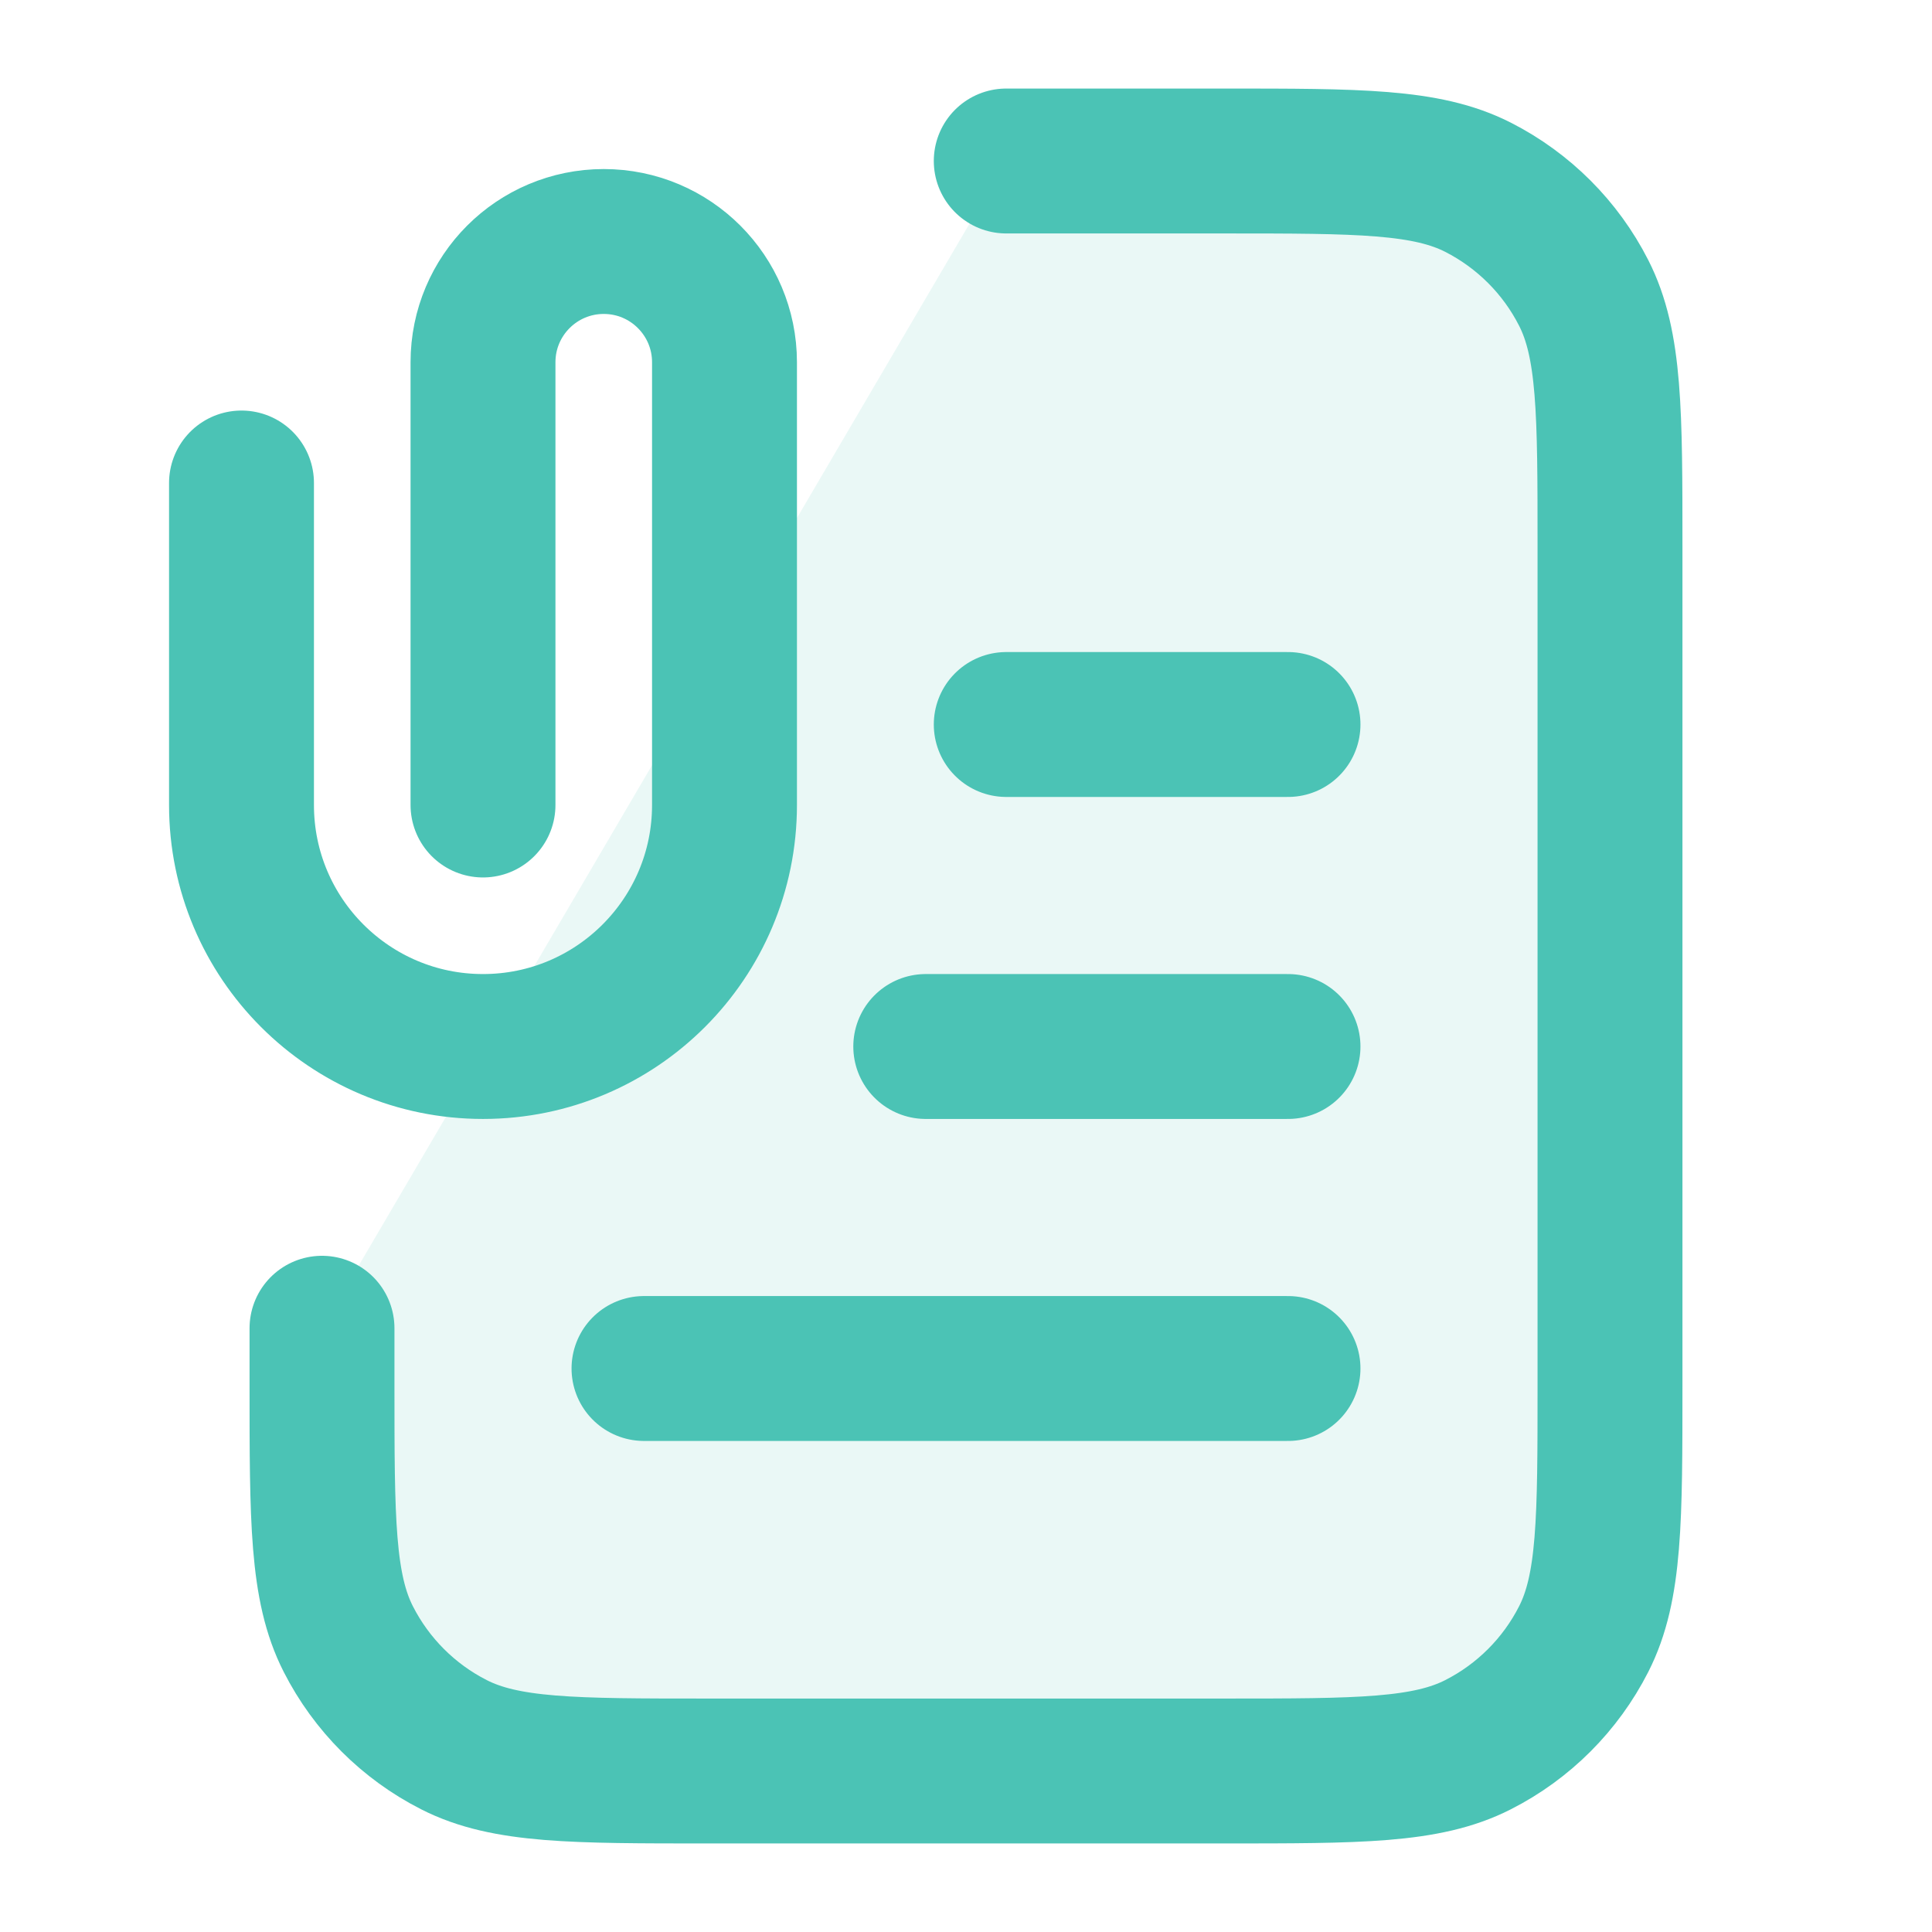 <?xml version="1.0" encoding="UTF-8"?> <svg xmlns="http://www.w3.org/2000/svg" width="60" height="60" viewBox="0 0 60 60" fill="none"><path opacity="0.12" d="M22 55H38C42.2 55 44.301 55 45.905 54.182C47.316 53.464 48.464 52.316 49.182 50.905C50 49.301 50 47.2 50 43V17C50 12.8 50 10.699 49.182 9.095C48.464 7.684 47.316 6.537 45.905 5.817C44.301 5 42.2 5 38 5H31.25L10 41.25V43C10 47.2 10 49.301 10.818 50.905C11.537 52.316 12.684 53.464 14.095 54.182C15.699 55 17.8 55 22 55Z" fill="#4BC3B5"></path><path d="M31.25 5H38C42.2 5 44.301 5 45.905 5.817C47.316 6.537 48.464 7.684 49.182 9.095C50 10.699 50 12.8 50 17V43C50 47.2 50 49.301 49.182 50.905C48.464 52.316 47.316 53.464 45.905 54.182C44.301 55 42.2 55 38 55H22C17.8 55 15.699 55 14.095 54.182C12.684 53.464 11.537 52.316 10.818 50.905C10 49.301 10 47.2 10 43V41.25M40 32.5H28.75M40 22.5H31.25M40 42.5H20M15 25V11.25C15 9.179 16.679 7.5 18.75 7.5C20.821 7.5 22.5 9.179 22.5 11.25V25C22.5 29.142 19.142 32.5 15 32.5C10.858 32.5 7.5 29.142 7.5 25V15" stroke="#4BC3B5" stroke-width="4.5" stroke-linecap="round" stroke-linejoin="round"></path></svg> 